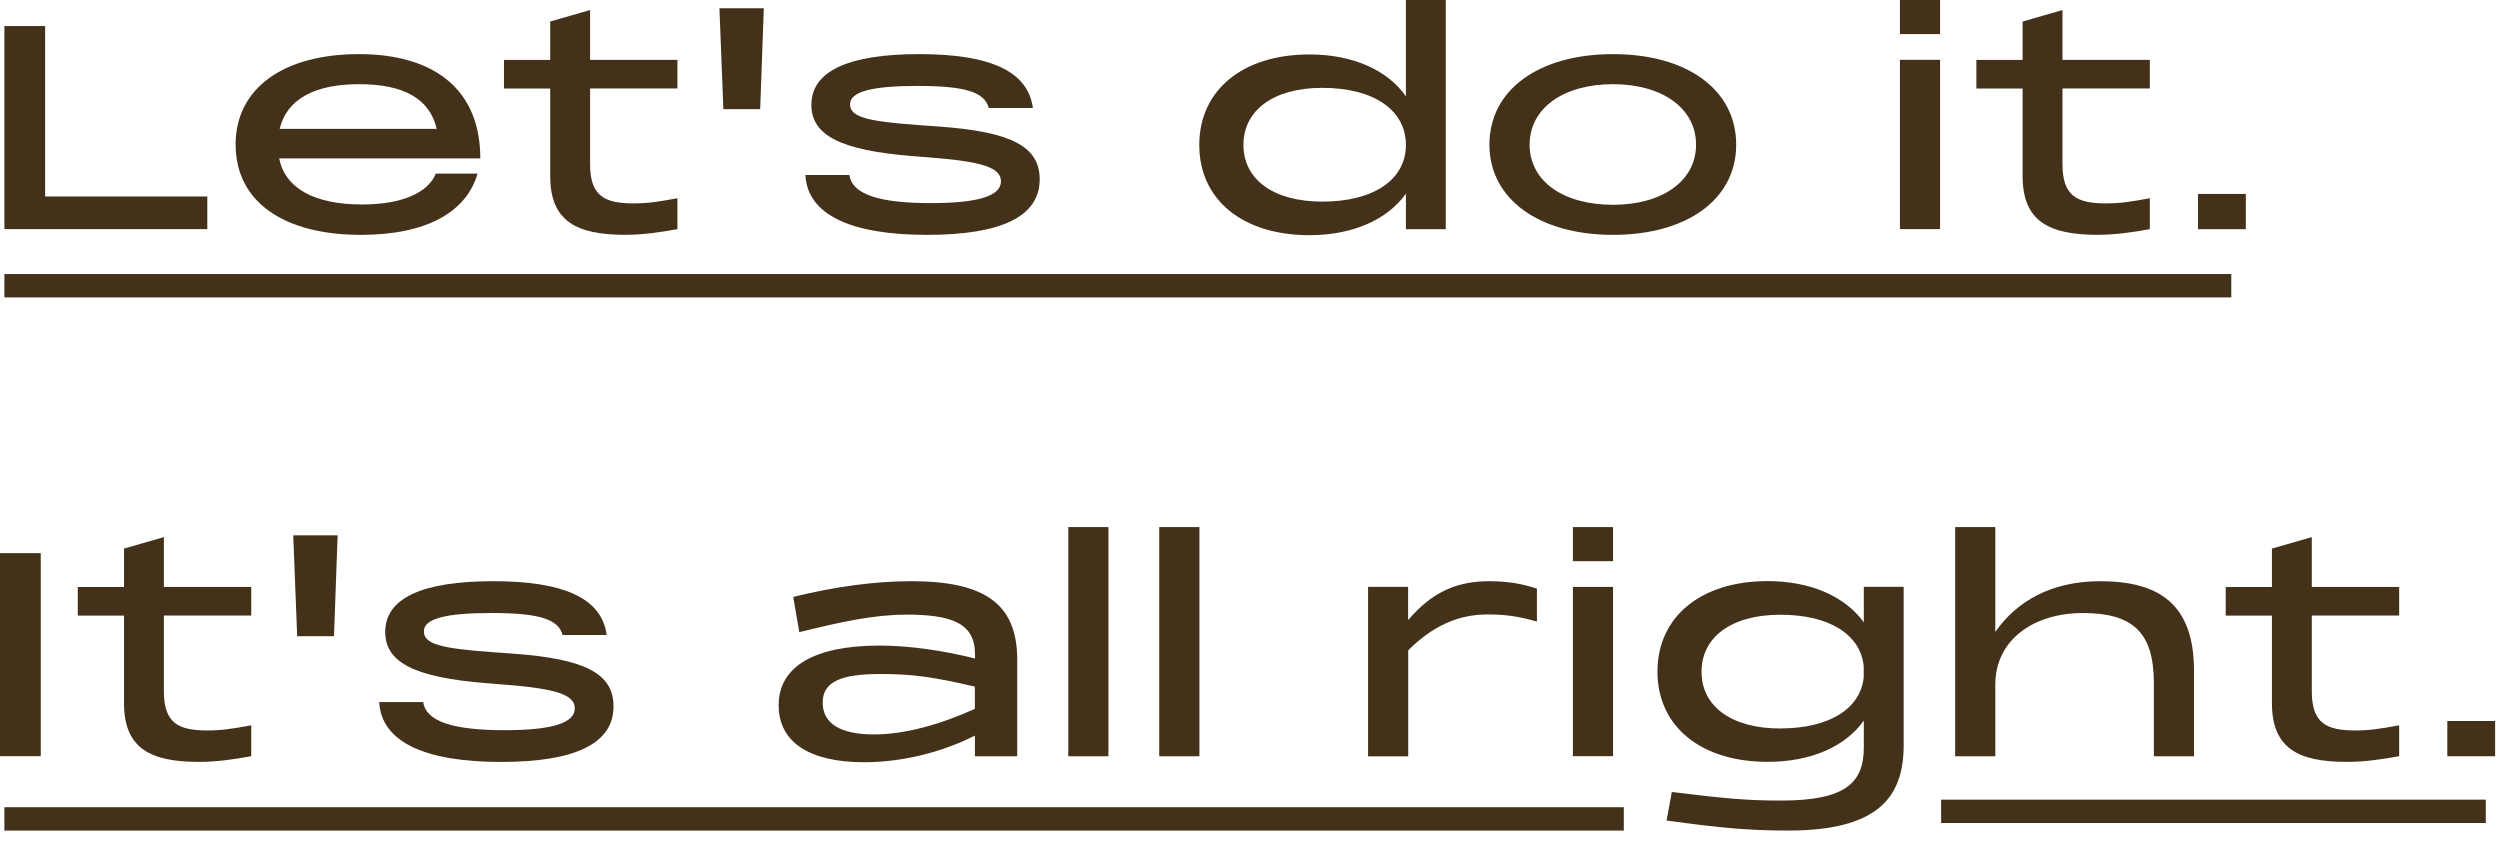 <svg width="107" height="36" viewBox="0 0 107 36" fill="none" xmlns="http://www.w3.org/2000/svg">
<path d="M0.188 1.115H1.932V8.409H8.873V9.806H0.188V1.115Z" fill="#44311A"/>
<path d="M10.083 6.191C10.083 3.763 12.154 2.316 15.36 2.316C18.565 2.316 20.557 3.812 20.557 6.779H11.948C12.208 8.066 13.46 8.752 15.502 8.752C17.183 8.752 18.317 8.261 18.654 7.429H20.439C19.969 9.07 18.263 10.052 15.452 10.052C12.116 10.052 10.086 8.619 10.086 6.191H10.083ZM18.692 5.515C18.381 4.192 17.234 3.603 15.369 3.603C13.504 3.603 12.281 4.218 11.97 5.515H18.692Z" fill="#44311A"/>
<path d="M23.549 7.541V3.79H21.57V2.565H23.549V0.92L25.255 0.43V2.562H28.994V3.787H25.255V7.024C25.255 8.373 25.856 8.705 27.104 8.705C27.73 8.705 28.133 8.643 28.994 8.484V9.807C28.251 9.943 27.511 10.05 26.755 10.05C24.683 10.05 23.549 9.475 23.549 7.538V7.541Z" fill="#44311A"/>
<path d="M30.789 0.354H32.691L32.536 4.67H30.96L30.792 0.354H30.789Z" fill="#44311A"/>
<path d="M34.464 7.491H36.354C36.471 8.313 37.606 8.693 39.845 8.693C41.862 8.693 42.841 8.388 42.841 7.761C42.841 7.172 42.034 6.915 39.833 6.743L39.064 6.681C35.989 6.438 34.727 5.797 34.727 4.488C34.727 3.041 36.316 2.316 39.35 2.316C42.383 2.316 44 3.051 44.207 4.621H42.32C42.139 3.935 41.303 3.678 39.273 3.678C37.345 3.678 36.383 3.912 36.383 4.462C36.383 5.011 37.113 5.196 39.34 5.355L40.201 5.417C43.247 5.638 44.499 6.252 44.499 7.673C44.499 9.256 42.885 10.052 39.68 10.052C36.475 10.052 34.562 9.22 34.47 7.491H34.464Z" fill="#44311A"/>
<path d="M60.173 8.288C59.379 9.403 57.895 10.066 56.043 10.066C53.178 10.066 51.329 8.545 51.329 6.205C51.329 3.865 53.178 2.33 56.043 2.33C57.892 2.33 59.379 2.993 60.173 4.121V0H61.879V9.809H60.173V8.288ZM56.593 8.629C58.82 8.629 60.173 7.674 60.173 6.201C60.173 4.729 58.82 3.76 56.593 3.76C54.509 3.76 53.219 4.716 53.219 6.201C53.219 7.687 54.509 8.629 56.593 8.629Z" fill="#44311A"/>
<path d="M63.747 6.191C63.747 3.838 65.869 2.316 69.036 2.316C72.203 2.316 74.309 3.838 74.309 6.191C74.309 8.544 72.187 10.052 69.036 10.052C65.885 10.052 63.747 8.531 63.747 6.191ZM69.036 8.765C71.145 8.765 72.591 7.748 72.591 6.191C72.591 4.634 71.145 3.603 69.036 3.603C66.927 3.603 65.468 4.621 65.468 6.191C65.468 7.761 66.914 8.765 69.036 8.765Z" fill="#44311A"/>
<path d="M81.317 0H83.035V1.459H81.317V0ZM81.317 2.561H83.035V9.806H81.317V2.561Z" fill="#44311A"/>
<path d="M86.568 7.541V3.79H84.589V2.565H86.568V0.92L88.274 0.43V2.562H92.013V3.787H88.274V7.024C88.274 8.373 88.874 8.705 90.123 8.705C90.749 8.705 91.152 8.643 92.013 8.484V9.807C91.269 9.943 90.529 10.05 89.773 10.05C87.702 10.05 86.568 9.475 86.568 7.538V7.541Z" fill="#44311A"/>
<path d="M94.075 8.301H96.121V9.809H94.075V8.301Z" fill="#44311A"/>
<path d="M0 23.674H1.744V32.365H0V23.674Z" fill="#44311A"/>
<path d="M5.308 30.1V26.349H3.329V25.124H5.308V23.479L7.014 22.988V25.12H10.753V26.346H7.014V29.583C7.014 30.932 7.614 31.263 8.863 31.263C9.489 31.263 9.892 31.202 10.753 31.042V32.365C10.01 32.502 9.27 32.609 8.513 32.609C6.442 32.609 5.308 32.034 5.308 30.096V30.1Z" fill="#44311A"/>
<path d="M12.548 22.912H14.451L14.295 27.228H12.719L12.551 22.912H12.548Z" fill="#44311A"/>
<path d="M16.224 30.049H18.114C18.231 30.872 19.365 31.252 21.605 31.252C23.622 31.252 24.601 30.946 24.601 30.319C24.601 29.731 23.794 29.474 21.592 29.302L20.823 29.24C17.748 28.996 16.487 28.356 16.487 27.046C16.487 25.6 18.076 24.875 21.109 24.875C24.143 24.875 25.76 25.61 25.967 27.179H24.08C23.898 26.494 23.063 26.237 21.033 26.237C19.105 26.237 18.142 26.471 18.142 27.02C18.142 27.569 18.873 27.755 21.1 27.914L21.961 27.976C25.007 28.197 26.259 28.811 26.259 30.231C26.259 31.814 24.645 32.611 21.44 32.611C18.235 32.611 16.322 31.779 16.23 30.049H16.224Z" fill="#44311A"/>
<path d="M38.756 26.308C37.428 26.308 36.046 26.604 34.21 27.056L33.95 25.548C35.735 25.106 37.466 24.875 39.004 24.875C42.181 24.875 43.537 25.87 43.537 28.236V32.367H41.726V31.483C40.294 32.208 38.6 32.623 36.987 32.623C34.617 32.623 33.327 31.753 33.327 30.183C33.327 28.515 34.877 27.631 37.638 27.631C38.889 27.631 40.294 27.826 41.73 28.184V27.998C41.73 26.65 40.7 26.305 38.759 26.305L38.756 26.308ZM37.412 31.434C38.677 31.434 40.16 31.041 41.723 30.342V29.386C39.979 28.983 39.093 28.847 37.686 28.847C35.992 28.847 35.211 29.178 35.211 30.072C35.211 30.966 35.967 31.434 37.412 31.434Z" fill="#44311A"/>
<path d="M45.723 22.559H47.441V32.368H45.723V22.559Z" fill="#44311A"/>
<path d="M49.616 22.559H51.335V32.368H49.616V22.559Z" fill="#44311A"/>
<path d="M58.55 25.119H60.268V26.542C61.336 25.268 62.457 24.875 63.747 24.875C64.567 24.875 65.192 24.998 65.78 25.194V26.604C64.986 26.37 64.385 26.299 63.683 26.299C62.759 26.299 61.574 26.533 60.272 27.833V32.37H58.553V25.119H58.55Z" fill="#44311A"/>
<path d="M67.32 22.559H69.039V24.018H67.32V22.559ZM67.32 25.12H69.039V32.364H67.32V25.12Z" fill="#44311A"/>
<path d="M71.33 35.122L71.553 33.897C73.846 34.18 74.796 34.264 76.229 34.264C79.015 34.264 79.771 33.491 79.771 31.983V30.842C78.977 31.957 77.506 32.607 75.654 32.607C72.788 32.607 70.939 31.085 70.939 28.745C70.939 26.405 72.788 24.871 75.654 24.871C77.502 24.871 78.977 25.534 79.771 26.636V25.115H81.477V31.895C81.477 34.199 80.292 35.548 76.527 35.548C74.821 35.548 73.57 35.425 71.33 35.119V35.122ZM76.2 31.177C78.297 31.177 79.624 30.331 79.767 28.996V28.505C79.624 27.156 78.297 26.311 76.2 26.311C74.103 26.311 72.826 27.267 72.826 28.752C72.826 30.237 74.116 31.18 76.2 31.18V31.177Z" fill="#44311A"/>
<path d="M83.681 22.559H85.399V27.047C86.311 25.734 87.794 24.876 89.891 24.876C92.379 24.876 93.903 25.832 93.903 28.701V32.368H92.185V29.228C92.185 27.057 91.273 26.238 89.151 26.238C87.029 26.238 85.399 27.392 85.399 29.303V32.368H83.681V22.559Z" fill="#44311A"/>
<path d="M97.239 30.1V26.349H95.26V25.124H97.239V23.479L98.945 22.988V25.12H102.684V26.346H98.945V29.583C98.945 30.932 99.545 31.263 100.794 31.263C101.419 31.263 101.823 31.202 102.684 31.042V32.365C101.94 32.502 101.2 32.609 100.444 32.609C98.373 32.609 97.239 32.034 97.239 30.096V30.1Z" fill="#44311A"/>
<path d="M104.745 30.859H106.791V32.367H104.745V30.859Z" fill="#44311A"/>
<line x1="0.188" y1="12.229" x2="95.499" y2="12.229" stroke="#44311A"/>
<line x1="0.188" y1="35.049" x2="69.499" y2="35.049" stroke="#44311A"/>
<line x1="83.08" y1="34.725" x2="106.392" y2="34.725" stroke="#44311A"/>
</svg>

